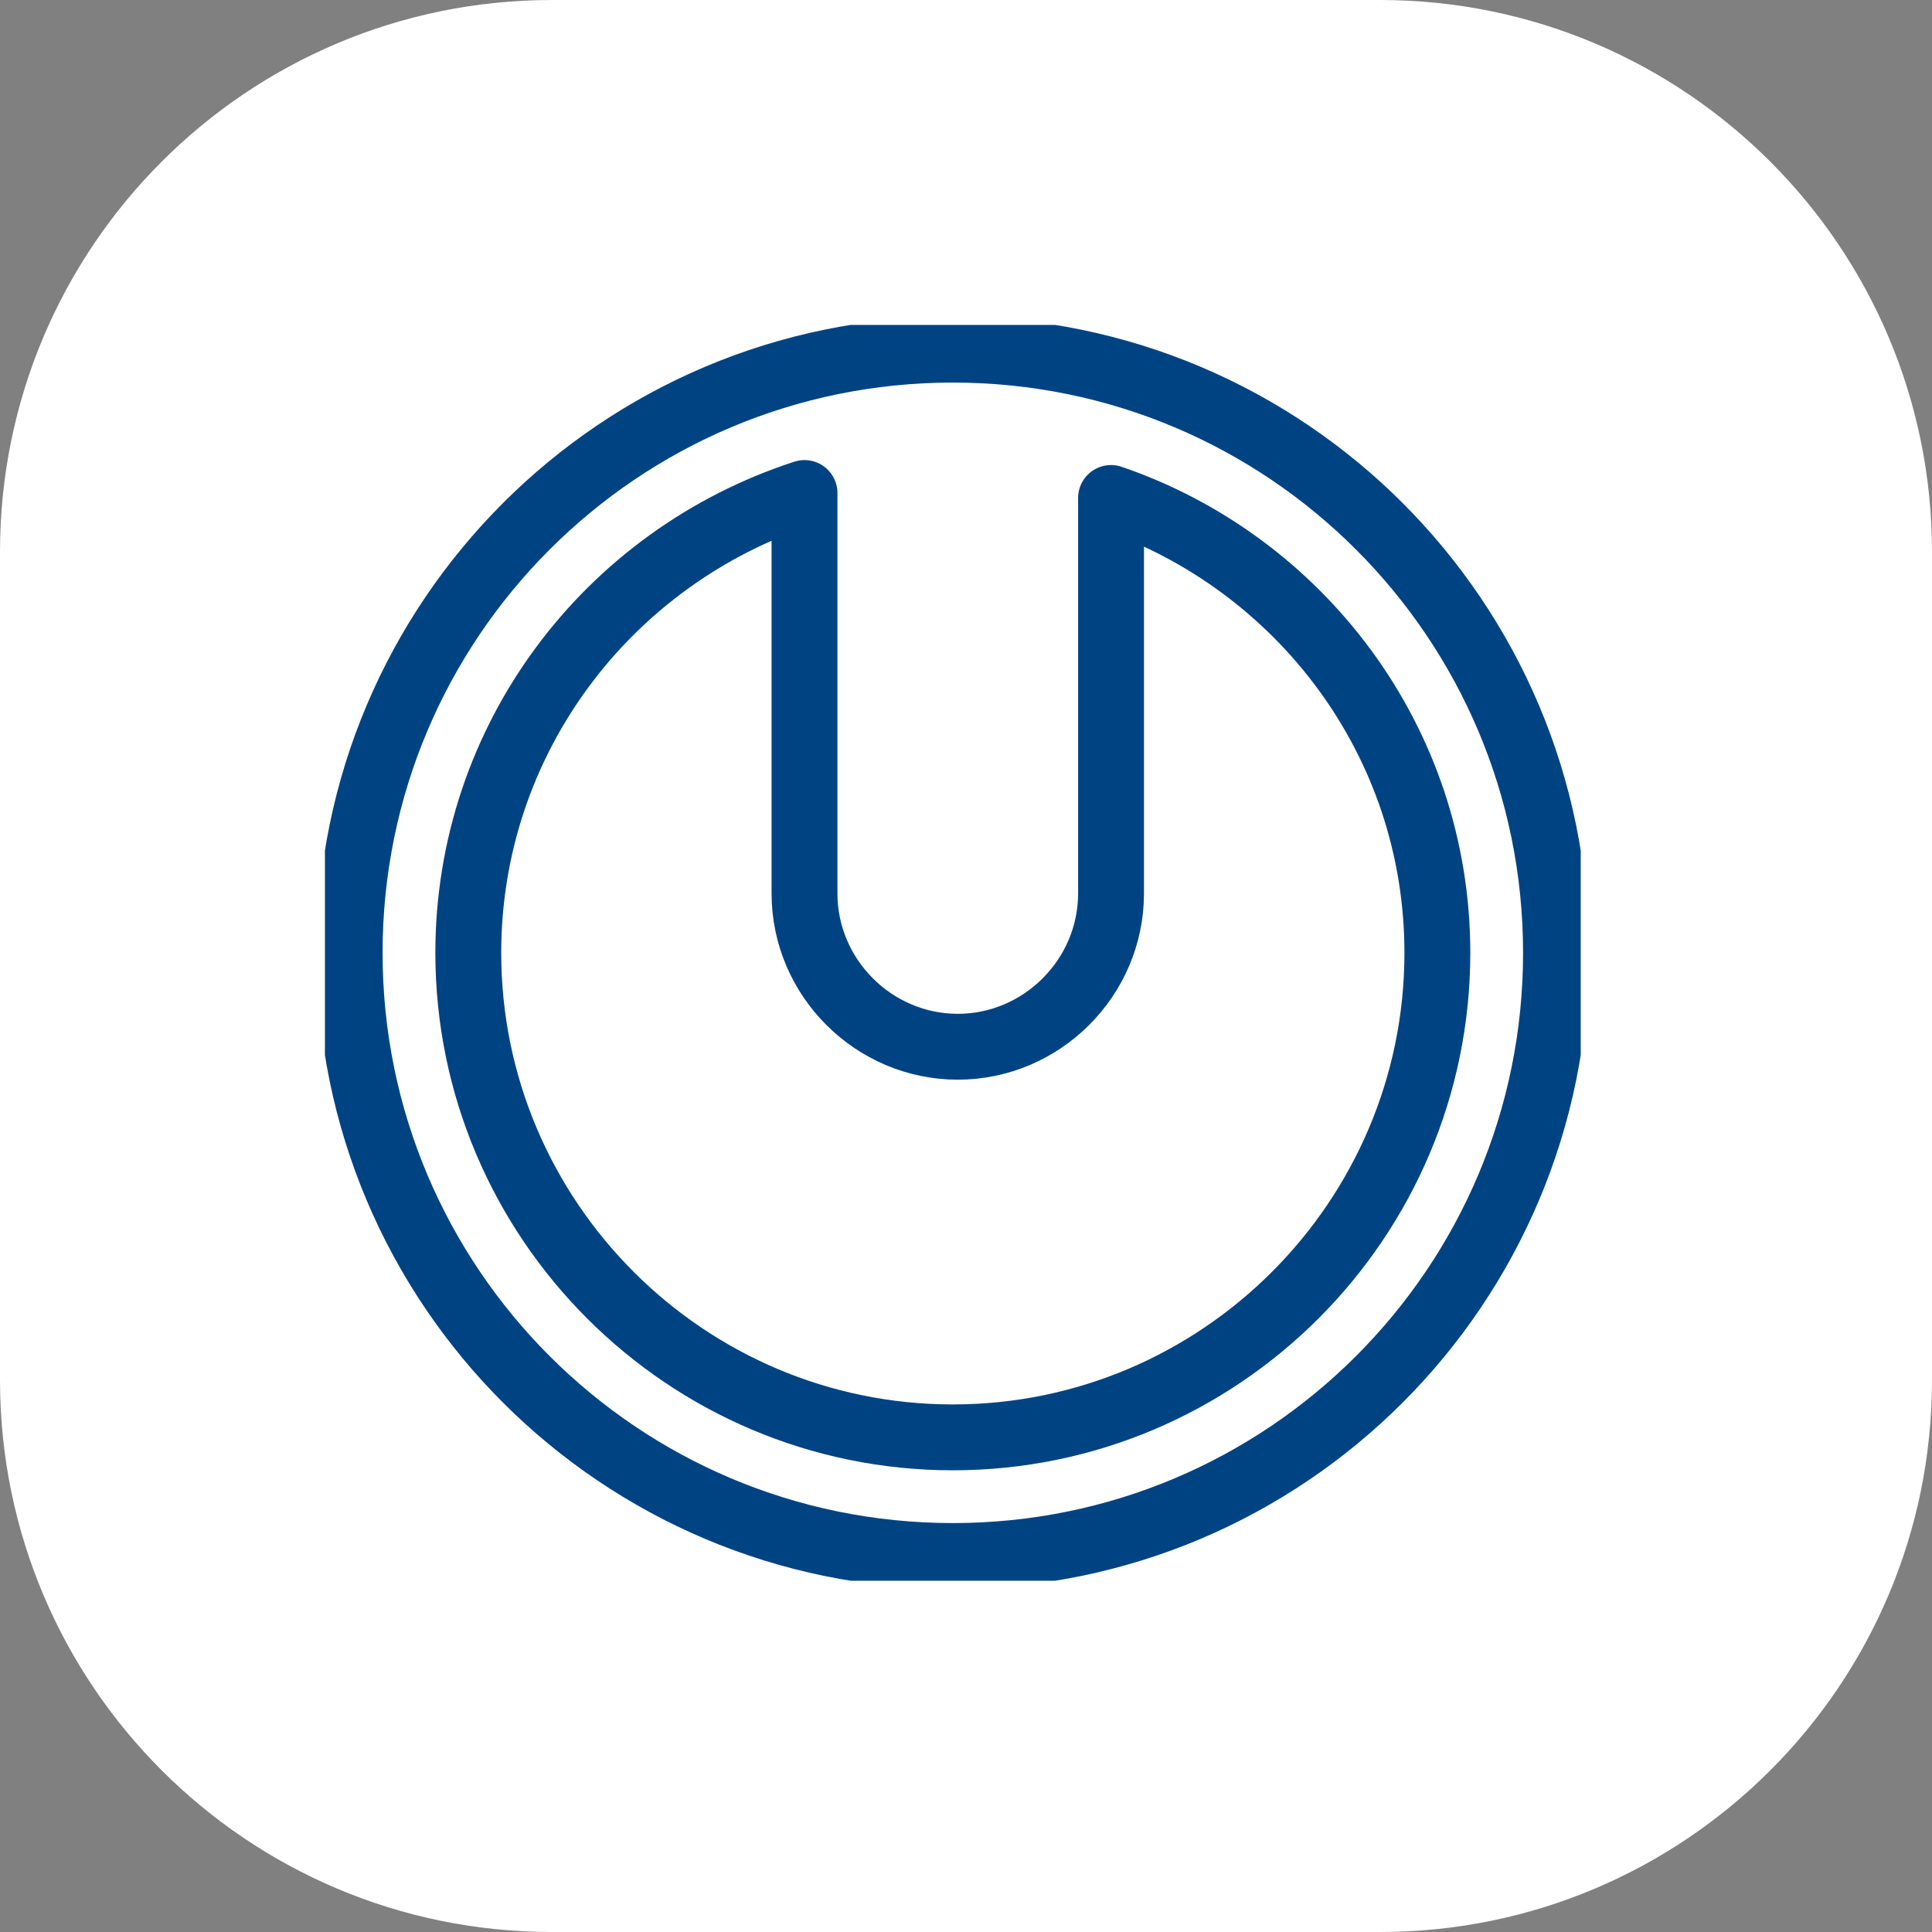 <svg width="44" height="44" viewBox="0 0 44 44" fill="none" xmlns="http://www.w3.org/2000/svg">
<rect x="0" y="0" width="44" height="44" fill="#808080" stroke="none"/>
<path d="M31.429 0H12.571C5.628 0 0 5.628 0 12.571V31.429C0 38.372 5.628 44 12.571 44H31.429C38.372 44 44 38.372 44 31.429V12.571C44 5.628 38.372 0 31.429 0Z" fill="#ffffff"/>
<g clip-path="url(#clip0_168_205)">
<path d="M21.7 35.437C29.287 35.437 35.437 29.287 35.437 21.7C35.437 14.113 29.287 7.963 21.7 7.963C14.113 7.963 7.963 14.113 7.963 21.7C7.963 29.287 14.113 35.437 21.7 35.437Z" stroke="#004383" stroke-width="1.5" stroke-linecap="round" stroke-linejoin="round"/>
<path d="M25.303 11.341V20.349C25.303 22.263 23.727 23.839 21.813 23.839C19.898 23.839 18.322 22.263 18.322 20.349V11.228C13.818 12.692 10.665 16.858 10.665 21.7C10.665 27.78 15.62 32.735 21.7 32.735C27.78 32.735 32.735 27.78 32.735 21.7C32.735 16.858 29.582 12.805 25.303 11.341Z" stroke="#004383" stroke-width="1.5" stroke-linecap="round" stroke-linejoin="round"/>
</g>
<defs>
<clipPath id="clip0_168_205">
<rect width="28.6" height="28.6" fill="white" transform="translate(7.4 7.4)"/>
</clipPath>
</defs>
</svg>
